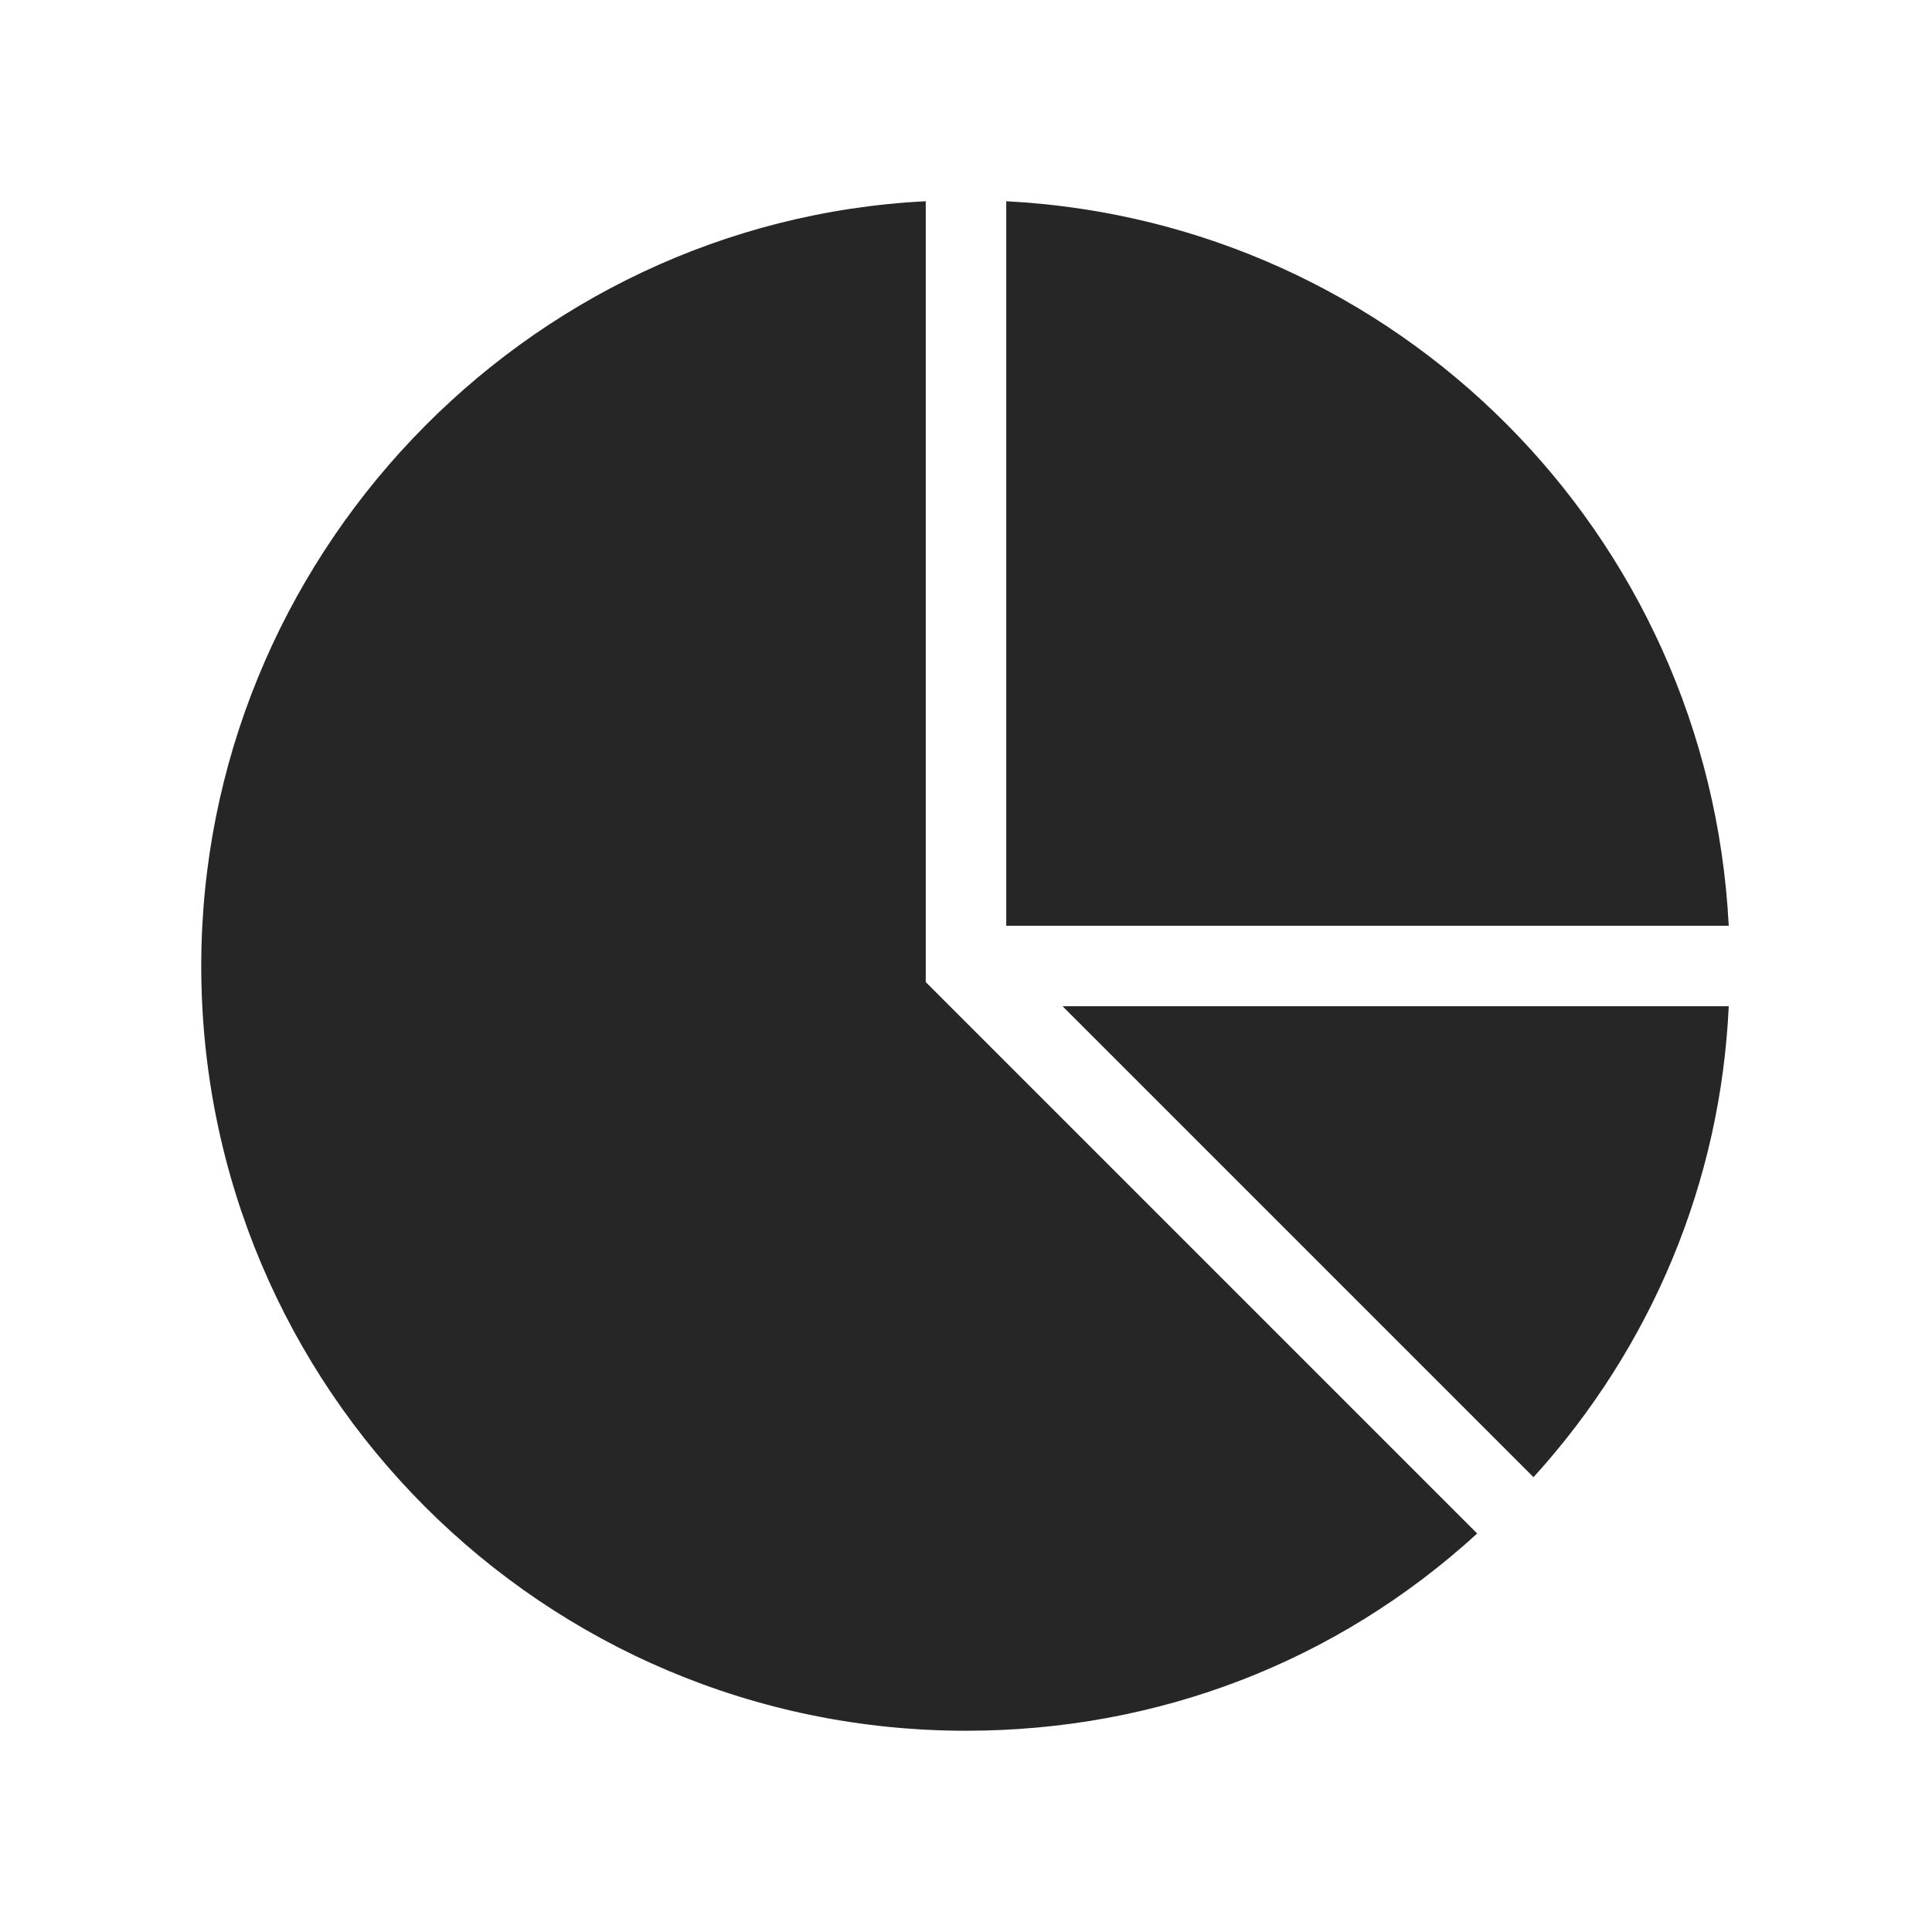 <svg version="1.1" viewBox="0 0 96 96" xmlns="http://www.w3.org/2000/svg" xmlns:xlink="http://www.w3.org/1999/xlink" id="Icons_PieChart" overflow="hidden"><g><path d=" M 46 10 C 26 11 10 27.8 10 48 C 10 69 27 86 48 86 C 57.5 86 66.4 82.6 73.4 76.2 L 46 48.8 L 46 10 Z" stroke="none" stroke-width="1" stroke-dasharray="" stroke-dashoffset="1" fill="#262626" fill-opacity="1"/><path d=" M 50 10 L 50 46 L 85.9 46 C 84.9 26.5 69.4 11 50 10 Z" stroke="none" stroke-width="1" stroke-dasharray="" stroke-dashoffset="1" fill="#262626" fill-opacity="1"/><path d=" M 52.8 50 L 76.2 73.4 C 82.1 66.9 85.5 58.7 85.9 50 L 52.8 50 Z" stroke="none" stroke-width="1" stroke-dasharray="" stroke-dashoffset="1" fill="#262626" fill-opacity="1"/></g></svg>